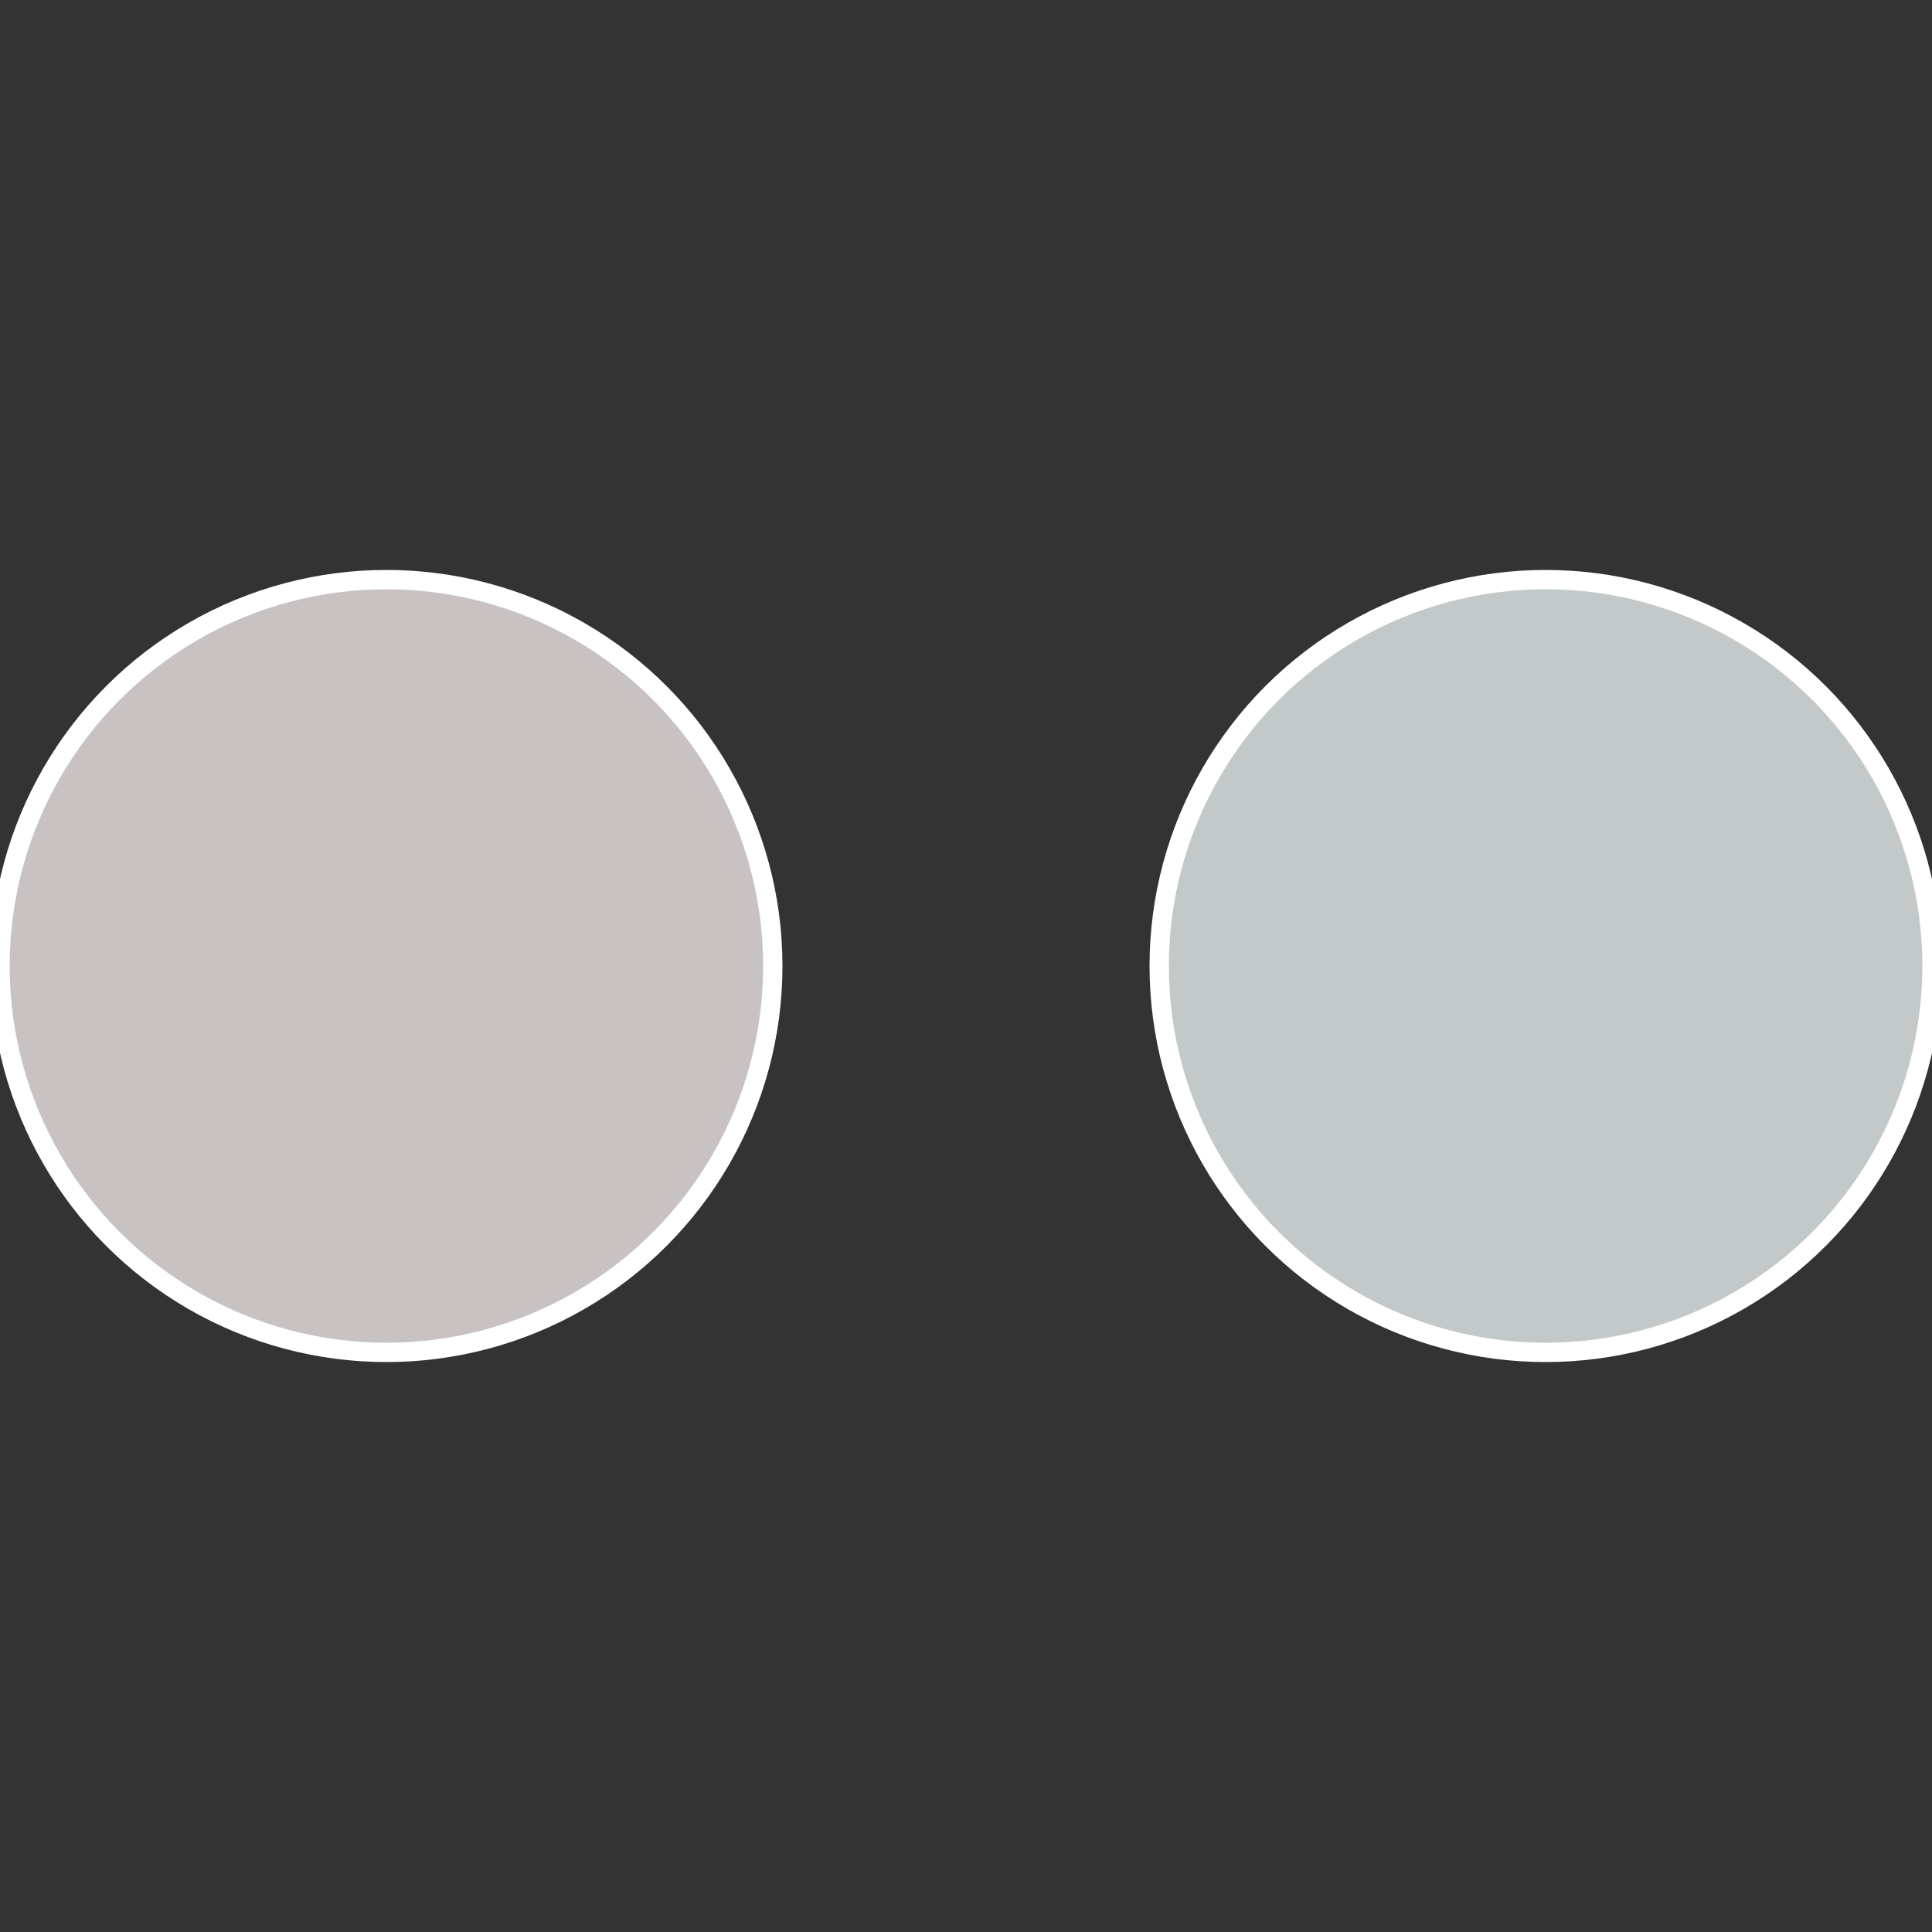 <?xml version="1.0" standalone="no"?>
<svg width="500" height="500" viewBox="-1 -1 2 2" xmlns="http://www.w3.org/2000/svg">
 
                <rect x="-1" y="-1" width="2" height="2" fill="#333333" stroke="none"/>
 
                <circle cx="0.6" cy="0" r="0.4" fill="#c2c9c8" stroke="#fff" stroke-width="1%" />
             
                <circle cx="-0.6" cy="7.3478807948841E-17" r="0.4" fill="#c9c2c3" stroke="#fff" stroke-width="1%" />
            </svg>
